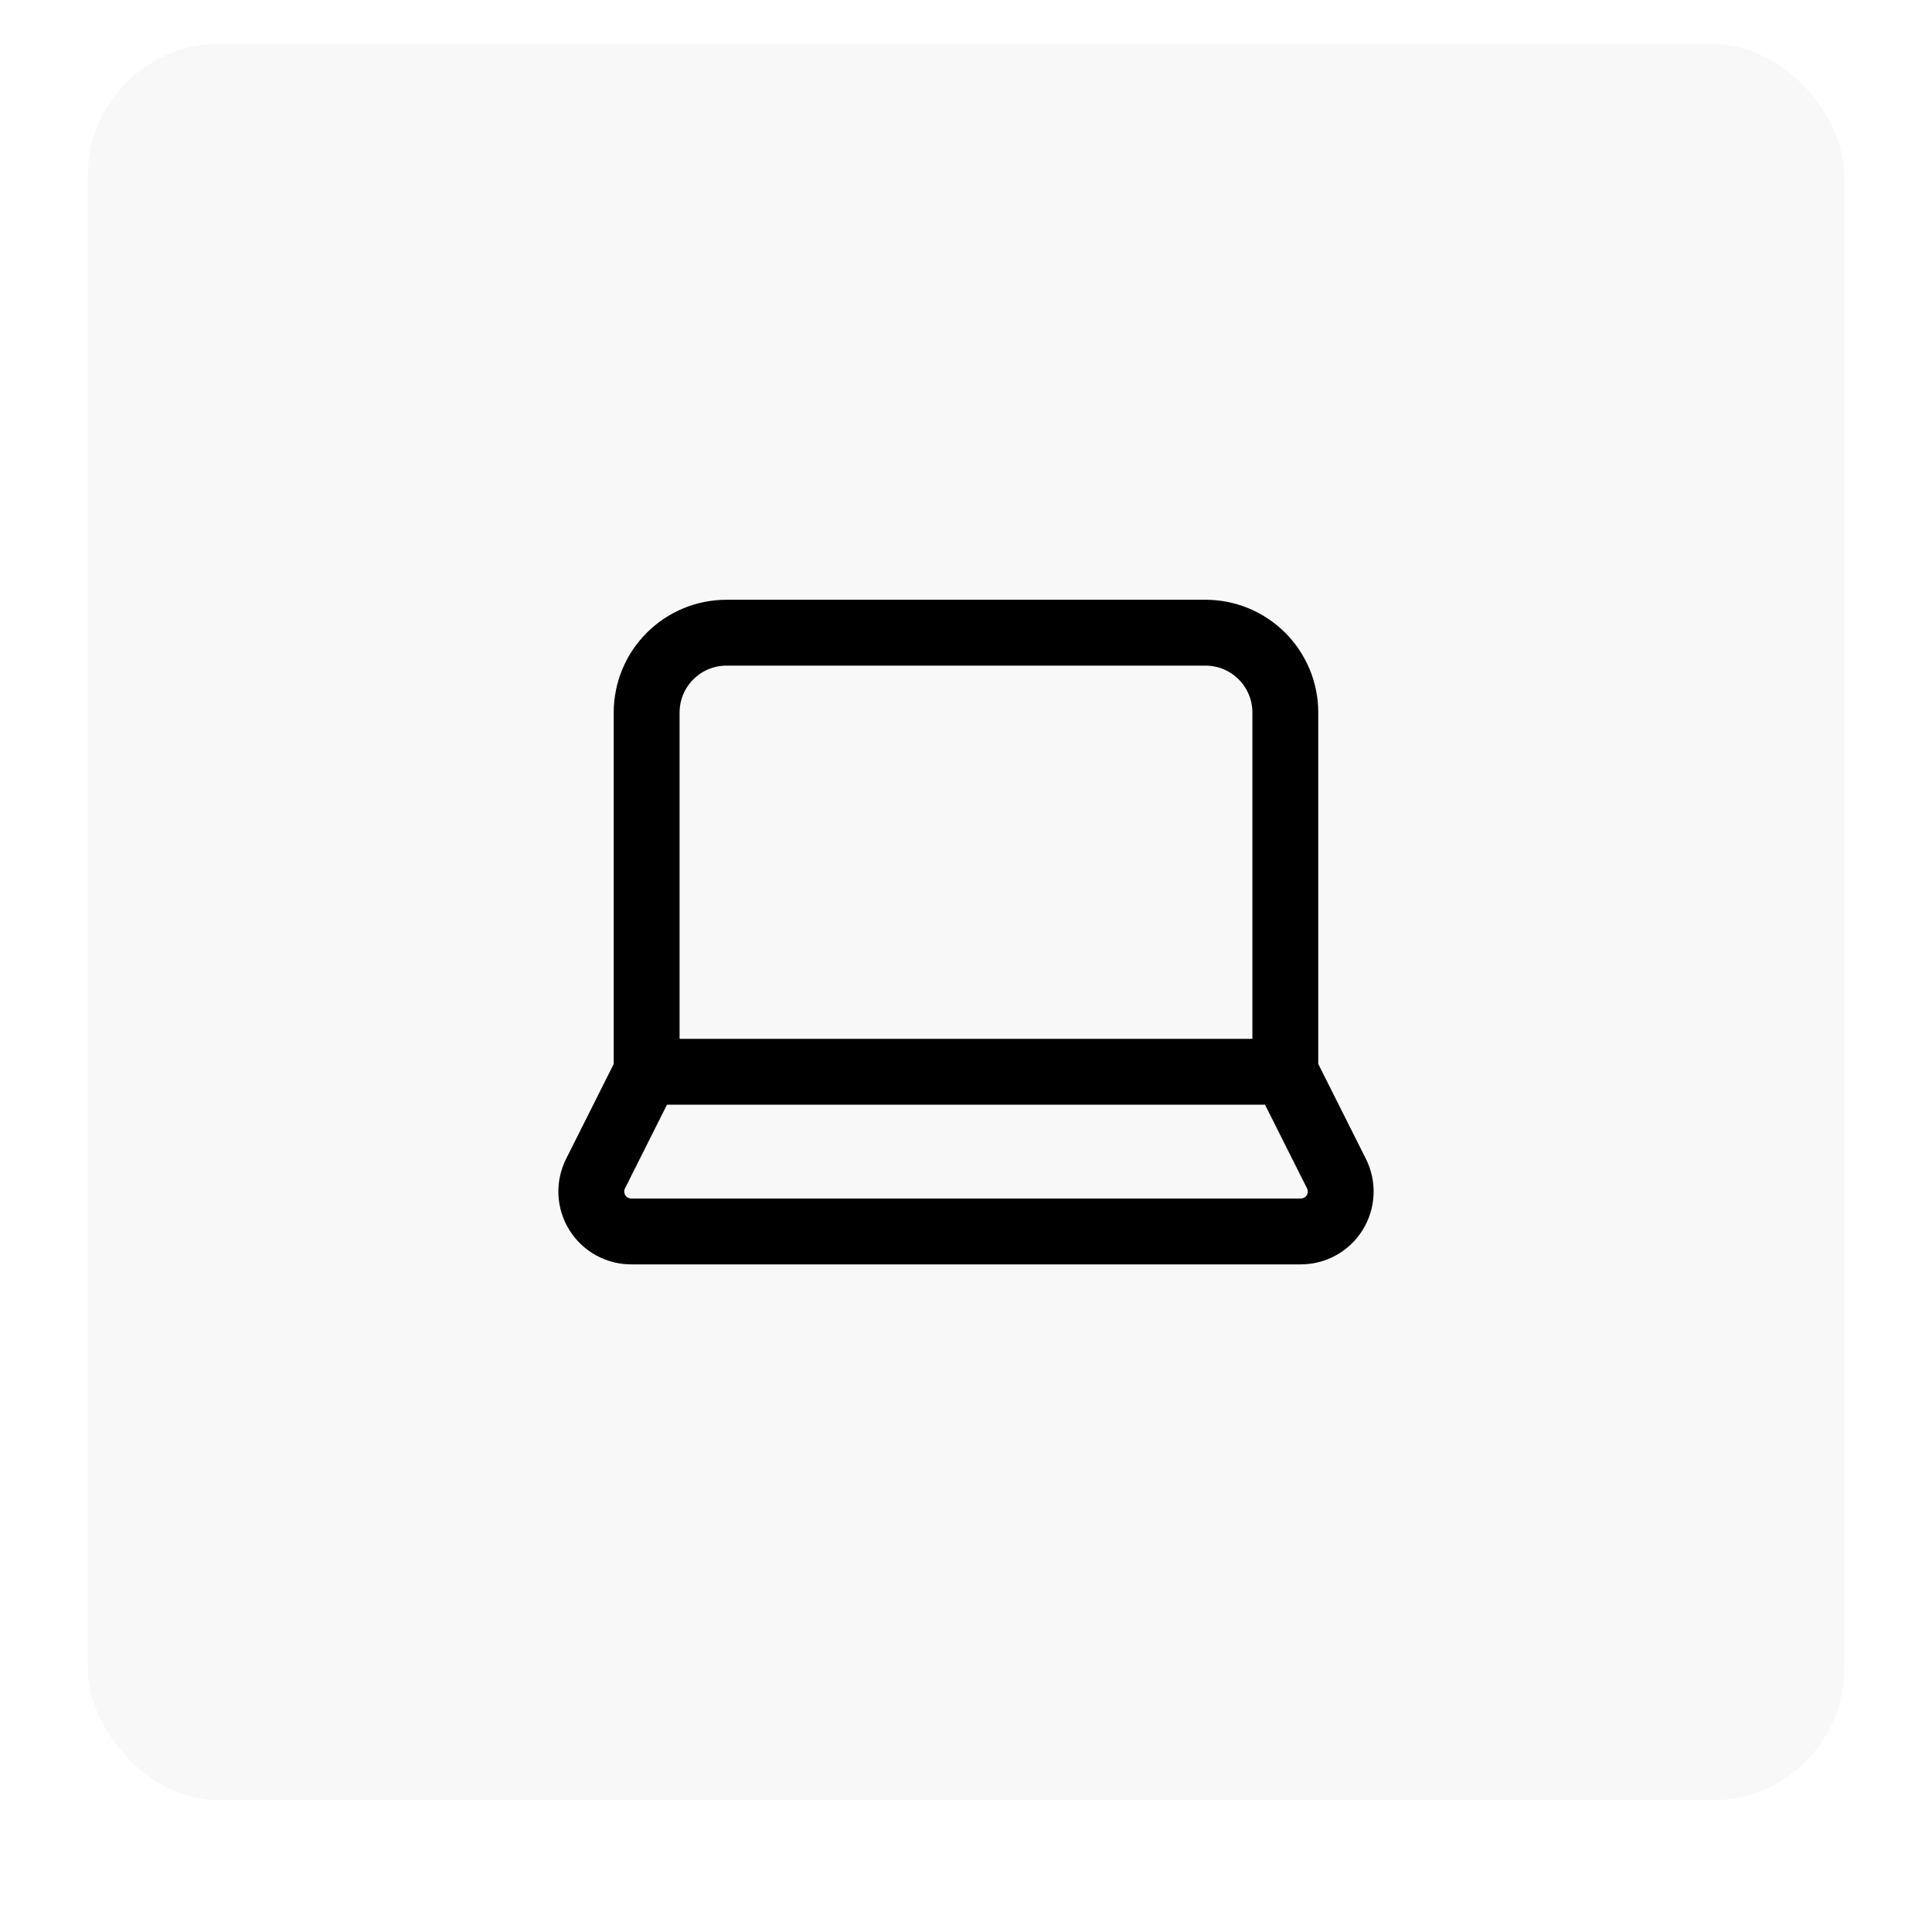 <svg xmlns="http://www.w3.org/2000/svg" width="88" height="88" viewBox="0 0 88 88" fill="none"><g filter="url(#filter0_d_15_3019)"><rect x="4" y="2" width="80" height="80" rx="6" fill="#F8F8F8"></rect></g><g clip-path="url(#clip0_15_3019)"><path d="M58.545 48.818V32.455C58.545 31.49 58.162 30.565 57.48 29.883C56.798 29.201 55.873 28.818 54.909 28.818H33.091C32.126 28.818 31.201 29.201 30.52 29.883C29.837 30.565 29.454 31.49 29.454 32.455V48.818M58.545 48.818H29.454M58.545 48.818L60.873 53.455C61.013 53.733 61.079 54.042 61.065 54.354C61.051 54.665 60.958 54.967 60.794 55.232C60.63 55.496 60.4 55.714 60.127 55.865C59.855 56.015 59.548 56.093 59.236 56.091H28.764C28.452 56.093 28.145 56.015 27.872 55.865C27.6 55.714 27.37 55.496 27.206 55.232C27.042 54.967 26.948 54.665 26.934 54.354C26.921 54.042 26.987 53.733 27.127 53.455L29.454 48.818" stroke="black" stroke-width="3" stroke-linecap="round" stroke-linejoin="round"></path></g><defs><filter id="filter0_d_15_3019" x="0" y="0" width="88" height="88" color-interpolation-filters="sRGB"><feGaussianBlur stdDeviation="2"></feGaussianBlur></filter><clipPath id="clip0_15_3019"><rect width="40" height="30.909" fill="white" transform="translate(24 27)"></rect></clipPath></defs></svg>
